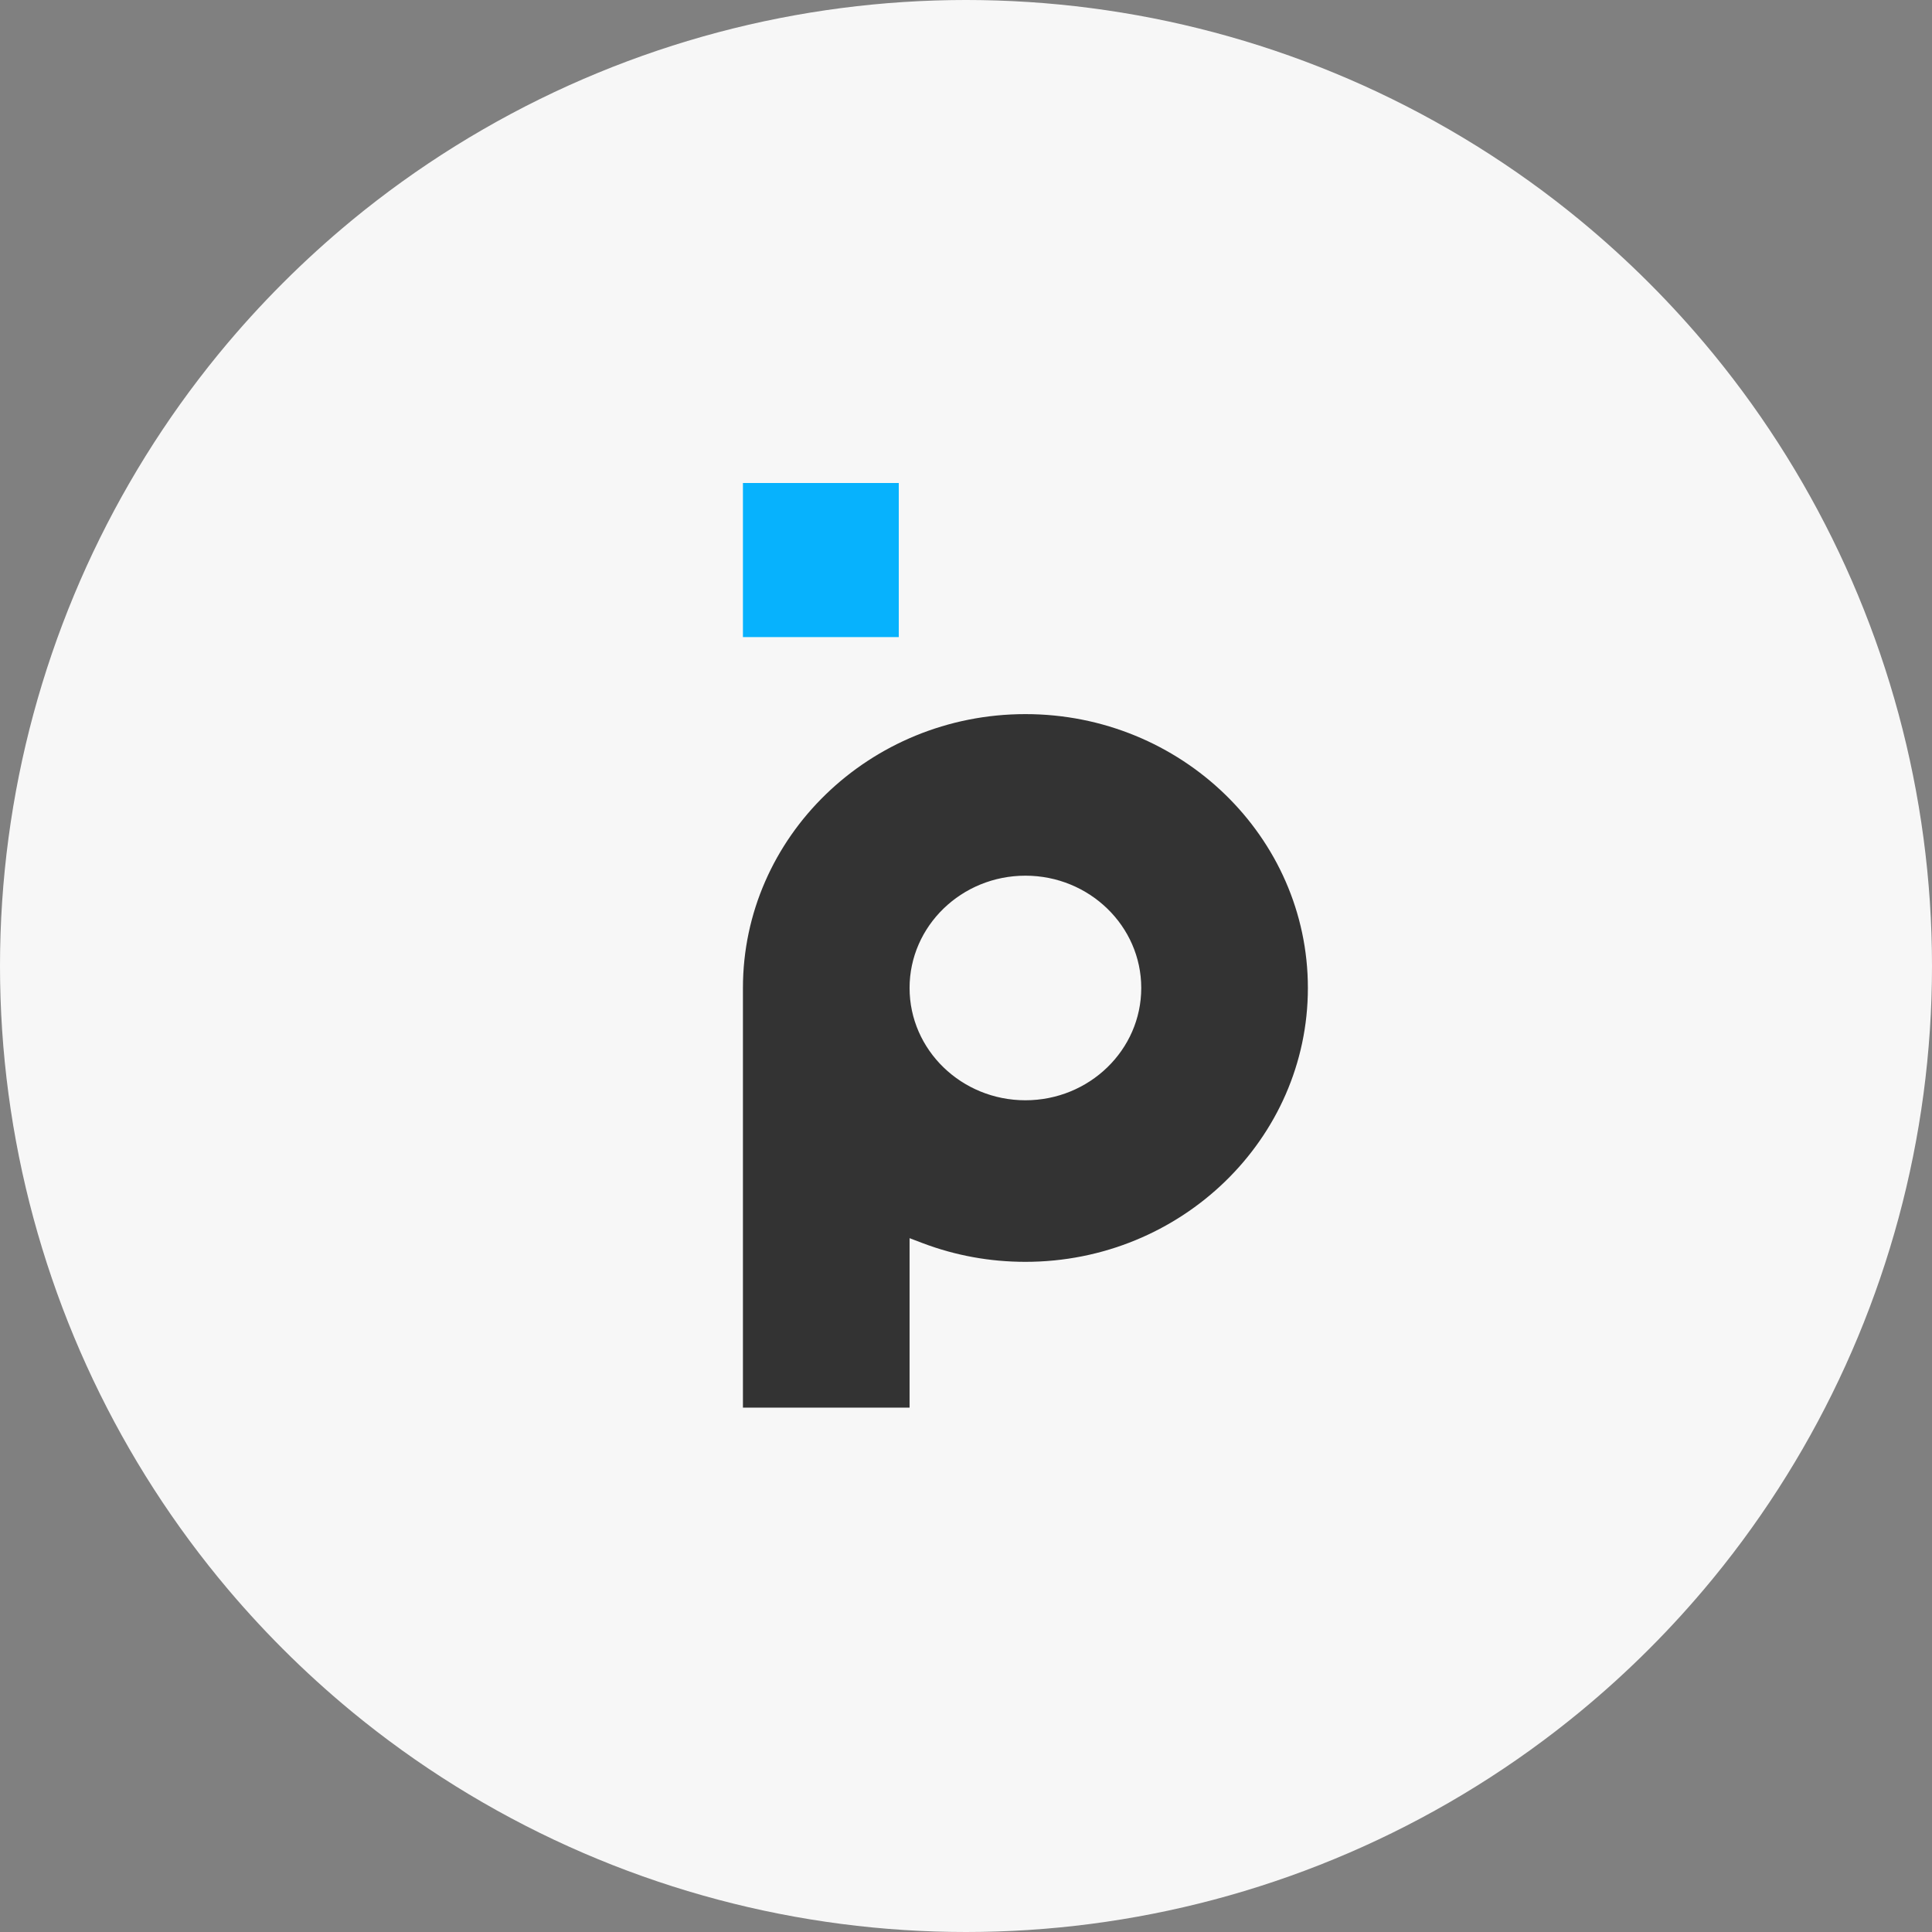 <svg width="24" height="24" viewBox="0 0 24 24" fill="none" xmlns="http://www.w3.org/2000/svg">
<rect x="0" y="0" width="24" height="24" fill="#808080" stroke="none"/>
<g clip-path="url(#clip0_317_21695)">
<circle cx="12" cy="12" r="12" fill="#F7F7F7"/>
<g clip-path="url(#clip1_317_21695)">
<path d="M12.738 13.668C11.944 13.668 11.299 13.043 11.299 12.273C11.299 11.504 11.944 10.878 12.738 10.878C13.532 10.878 14.177 11.504 14.177 12.273C14.177 13.043 13.532 13.668 12.738 13.668ZM12.738 8.871C10.803 8.871 9.229 10.397 9.229 12.273V17.486H11.299V15.381L11.462 15.443C11.869 15.597 12.298 15.675 12.738 15.675C14.673 15.675 16.247 14.149 16.247 12.273C16.247 10.397 14.673 8.871 12.738 8.871Z" fill="#333333"/>
<path d="M9.229 7.914H11.165V6H9.229V7.914Z" fill="#07B2FD"/>
</g>
</g>
<defs>
<clipPath id="clip0_317_21695">
<path d="M0 12C0 5.373 5.373 0 12 0V0C18.627 0 24 5.373 24 12V12C24 18.627 18.627 24 12 24V24C5.373 24 0 18.627 0 12V12Z" fill="white"/>
</clipPath>
<clipPath id="clip1_317_21695">
<rect width="7.029" height="11.486" fill="white" transform="translate(9.229 6)"/>
</clipPath>
</defs>
</svg>
